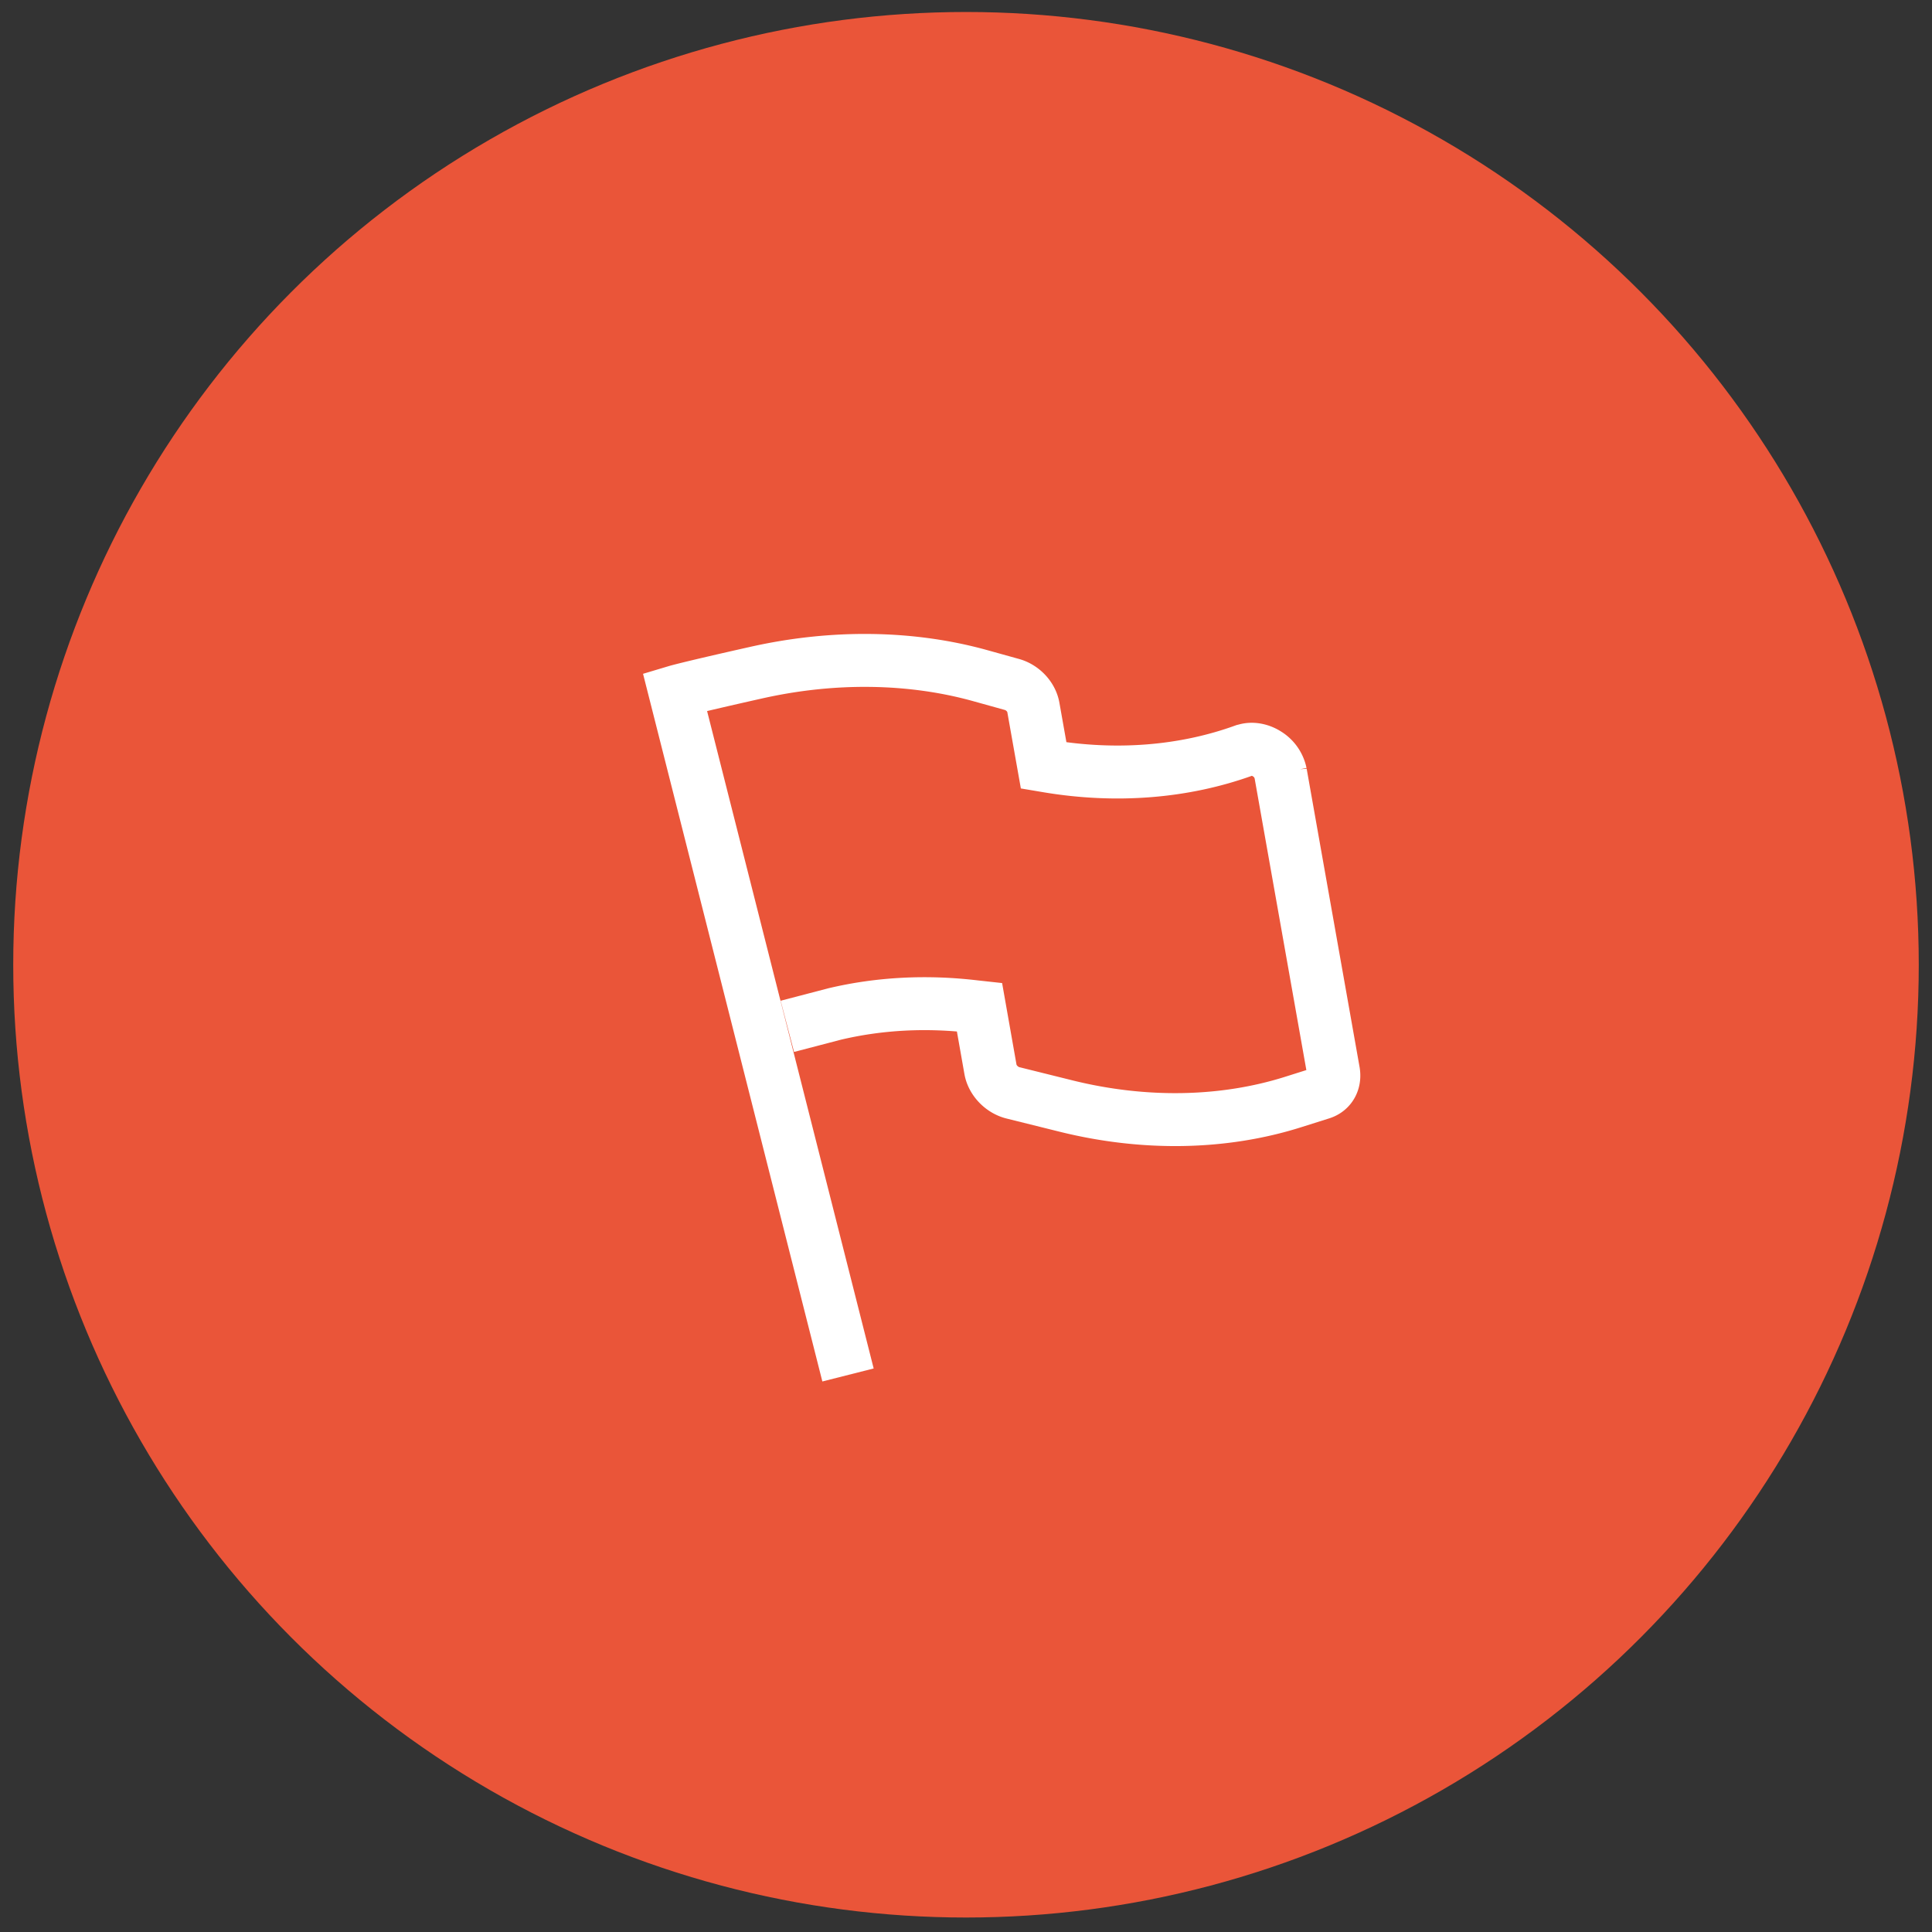 <svg width="73" height="73" viewBox="0 0 73 73" fill="none" xmlns="http://www.w3.org/2000/svg"><rect x="0" y="0" width="73" height="73" fill="#333333" stroke="none"/><circle cx="36.5" cy="36.453" r="36" fill="#EA5539"/><path d="M29.75 38.78l1.78-.465c1.7-.403 3.492-.496 5.33-.274h.004l.146.016.416 2.357c.075.41.432.778.852.88l2.028.504c2.934.723 5.92.672 8.548-.157l1.077-.34c.338-.11.518-.426.456-.805l-2-11.277a1.127 1.127 0 00-.519-.735c-.259-.164-.562-.215-.81-.14l-.046.011c-2.275.825-4.848 1.028-7.441.59l-.137-.023-.39-2.197c-.07-.399-.408-.754-.813-.864l-1.194-.332c-2.6-.723-5.547-.77-8.466-.113-2.593.582-3.017.711-3.029.715l-.04.012 6.54 25.81" stroke="#fff" stroke-width="2"/></svg>